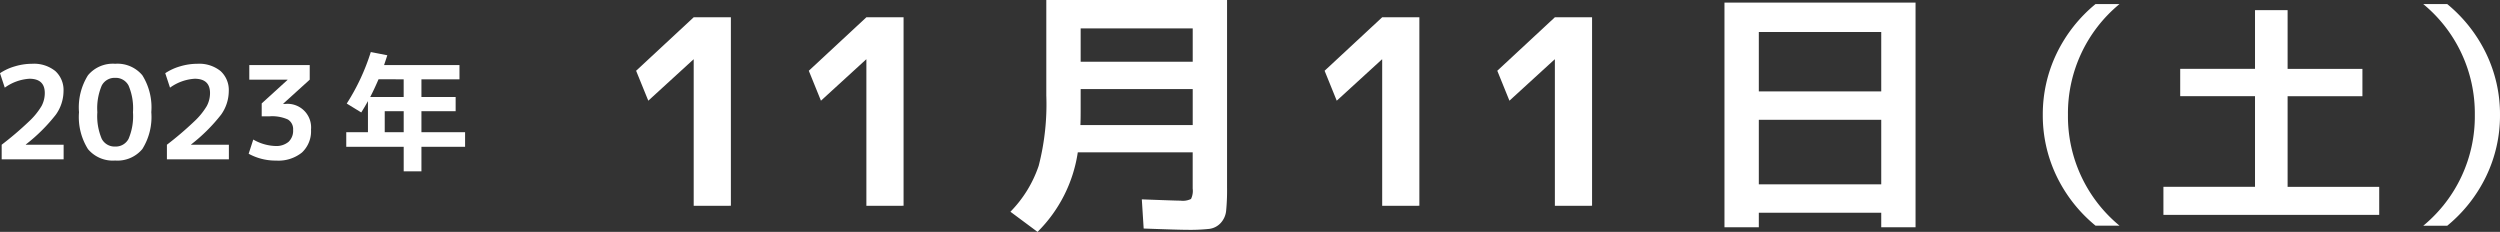 <svg xmlns="http://www.w3.org/2000/svg" viewBox="0 0 271.098 25.145"><rect x="0" y="0" width="271.098" height="25.145" fill="#333333" stroke="none"/><g id="レイヤー_2" data-name="レイヤー 2"><g id="artwork"><path d="M75.224,22.316V6.44H75.2l-4.9,4.48L68.979,7.673l6.245-5.8h4.032v20.44Z" fill="#fff"/><path d="M93.95,22.316V6.44h-.027l-4.9,4.48L87.706,7.673l6.244-5.8h4.032v20.44Z" fill="#fff"/><path d="M112.509,25.145l-2.94-2.185a13.078,13.078,0,0,0,3.066-4.983,26.673,26.673,0,0,0,.826-7.617V0h19.6V20.356a22.83,22.83,0,0,1-.1,2.506,2.28,2.28,0,0,1-.6,1.33,2.03,2.03,0,0,1-1.246.63,19.682,19.682,0,0,1-2.338.1q-.924,0-4.759-.14l-.2-3.164q3.7.141,4.2.141a2,2,0,0,0,1.134-.183,2.012,2.012,0,0,0,.182-1.134V16.521h-12.46A15.312,15.312,0,0,1,112.509,25.145ZM117.186,9.66v2.3q0,1.094-.029,1.6h12.18V9.66Zm0-2.968h12.151V3.08H117.186Z" fill="#fff"/><path d="M149.883,22.316V6.44h-.028l-4.9,4.48-1.316-3.247,6.244-5.8h4.032v20.44Z" fill="#fff"/><path d="M168.609,22.316V6.44h-.027l-4.9,4.48-1.317-3.247,6.244-5.8h4.033v20.44Z" fill="#fff"/><path d="M187,.28h20.721V24.641H204V23.072H190.725v1.569H187Zm3.725,9.632H204V3.473H190.725Zm0,3.08v7H204v-7Z" fill="#fff"/><path d="M224.247,12.456a15.35,15.35,0,0,0,5.59,12.013h-2.6a15.8,15.8,0,0,1-4.238-5.4,15.185,15.185,0,0,1-1.481-6.617A15.184,15.184,0,0,1,223,5.84a15.812,15.812,0,0,1,4.238-5.4h2.6A15.349,15.349,0,0,0,224.247,12.456Z" fill="#fff"/><path d="M248.066,1.1v6.37h8.113v2.964h-8.113v9.828H258V23.3H234.6V20.257h9.932V10.429h-8.112V7.465h8.112V1.1Z" fill="#fff"/><path d="M268.368,12.456A15.352,15.352,0,0,0,262.778.444h2.6a15.812,15.812,0,0,1,4.238,5.4,15.171,15.171,0,0,1,1.482,6.616,15.172,15.172,0,0,1-1.482,6.617,15.8,15.8,0,0,1-4.238,5.4h-2.6A15.353,15.353,0,0,0,268.368,12.456Z" fill="#fff"/><path d="M.182,15.694a35.767,35.767,0,0,0,2.947-2.512,7.592,7.592,0,0,0,1.379-1.688,2.992,2.992,0,0,0,.349-1.4q0-1.554-1.666-1.555a5.089,5.089,0,0,0-2.673.967L0,7.938a5.759,5.759,0,0,1,1.631-.749,6.55,6.55,0,0,1,1.841-.273A3.686,3.686,0,0,1,6,7.707,2.783,2.783,0,0,1,6.888,9.9a4.443,4.443,0,0,1-.833,2.535A18.521,18.521,0,0,1,2.8,15.666v.028H6.9v1.582H.182Z" fill="#fff"/><path d="M9.541,8.162a3.508,3.508,0,0,1,2.946-1.246,3.511,3.511,0,0,1,2.948,1.246,6.548,6.548,0,0,1,.972,4,6.544,6.544,0,0,1-.972,4,3.508,3.508,0,0,1-2.948,1.246A3.505,3.505,0,0,1,9.541,16.17a6.536,6.536,0,0,1-.974-4A6.54,6.54,0,0,1,9.541,8.162Zm1.49,6.889a1.568,1.568,0,0,0,1.456.84,1.566,1.566,0,0,0,1.456-.84,6.27,6.27,0,0,0,.477-2.885,6.268,6.268,0,0,0-.477-2.884,1.566,1.566,0,0,0-1.456-.84,1.568,1.568,0,0,0-1.456.84,6.287,6.287,0,0,0-.475,2.884A6.289,6.289,0,0,0,11.031,15.051Z" fill="#fff"/><path d="M18.1,15.694a35.767,35.767,0,0,0,2.947-2.512,7.592,7.592,0,0,0,1.379-1.688,2.992,2.992,0,0,0,.349-1.4q0-1.554-1.666-1.555a5.089,5.089,0,0,0-2.673.967L17.92,7.938a5.759,5.759,0,0,1,1.631-.749,6.55,6.55,0,0,1,1.841-.273,3.686,3.686,0,0,1,2.527.791A2.783,2.783,0,0,1,24.808,9.9a4.443,4.443,0,0,1-.833,2.535,18.521,18.521,0,0,1-3.255,3.233v.028h4.1v1.582H18.1Z" fill="#fff"/><path d="M27.033,7.057h6.553V8.639l-2.87,2.6v.029h.237a2.558,2.558,0,0,1,2.773,2.786,3.157,3.157,0,0,1-.981,2.484,4.064,4.064,0,0,1-2.8.875,6.069,6.069,0,0,1-2.981-.741l.5-1.54a5.114,5.114,0,0,0,2.393.7,2.075,2.075,0,0,0,1.428-.447,1.651,1.651,0,0,0,.5-1.3,1.218,1.218,0,0,0-.567-1.127,4.148,4.148,0,0,0-2-.343h-.839v-1.4l2.8-2.549V8.639H27.033Z" fill="#fff"/><path d="M40.208,5.643,42,5.992c-.178.551-.3.905-.351,1.065h8.176V8.6H45.7v1.918h3.71v1.54H45.7v2.281h4.733v1.582H45.7v2.66H43.777v-2.66H37.548V14.336H39.9V10.962q-.378.687-.727,1.232L37.6,11.229A23.009,23.009,0,0,0,40.208,5.643Zm.84,2.954q-.477,1.106-.9,1.918h3.626V8.6Zm2.729,3.458H41.72v2.281h2.057Z" fill="#fff"/></g></g></svg>